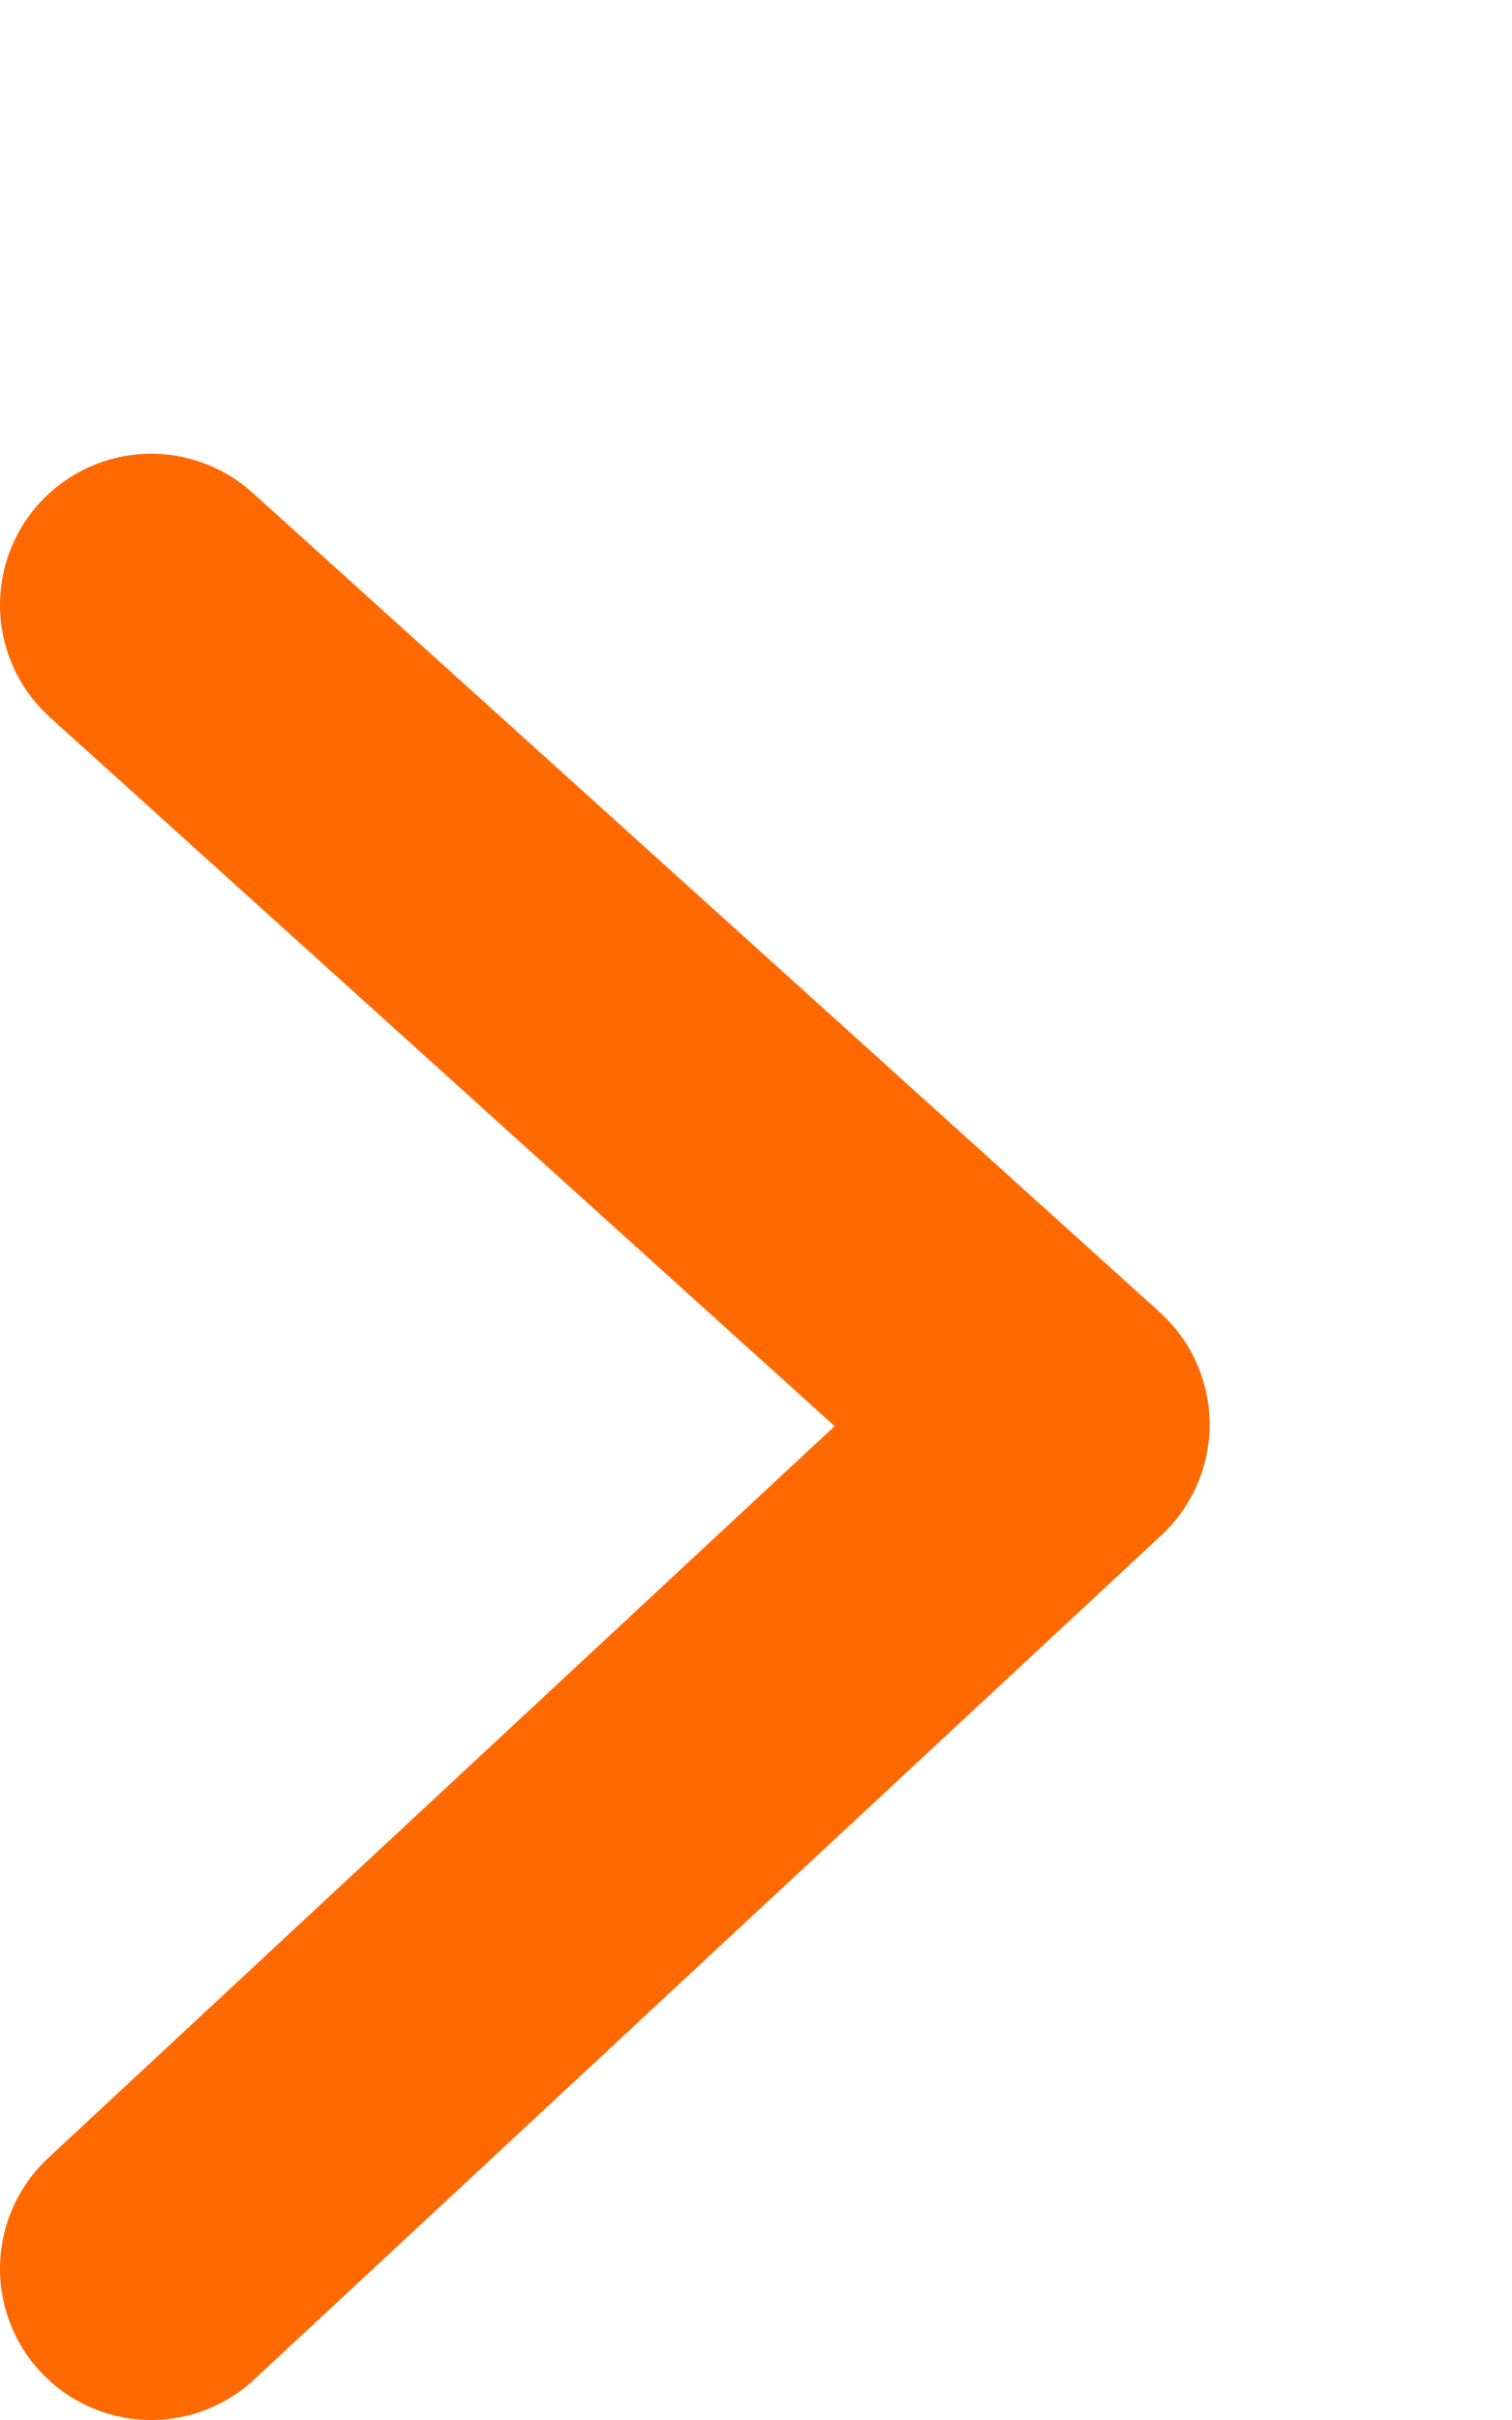 <svg width="10" height="16" viewBox="0 0 10 16" fill="none" xmlns="http://www.w3.org/2000/svg">
<path d="M1 4L7 9.418L1 15" stroke="#FF6900" stroke-width="2" stroke-linecap="round" stroke-linejoin="round"/>
</svg>
